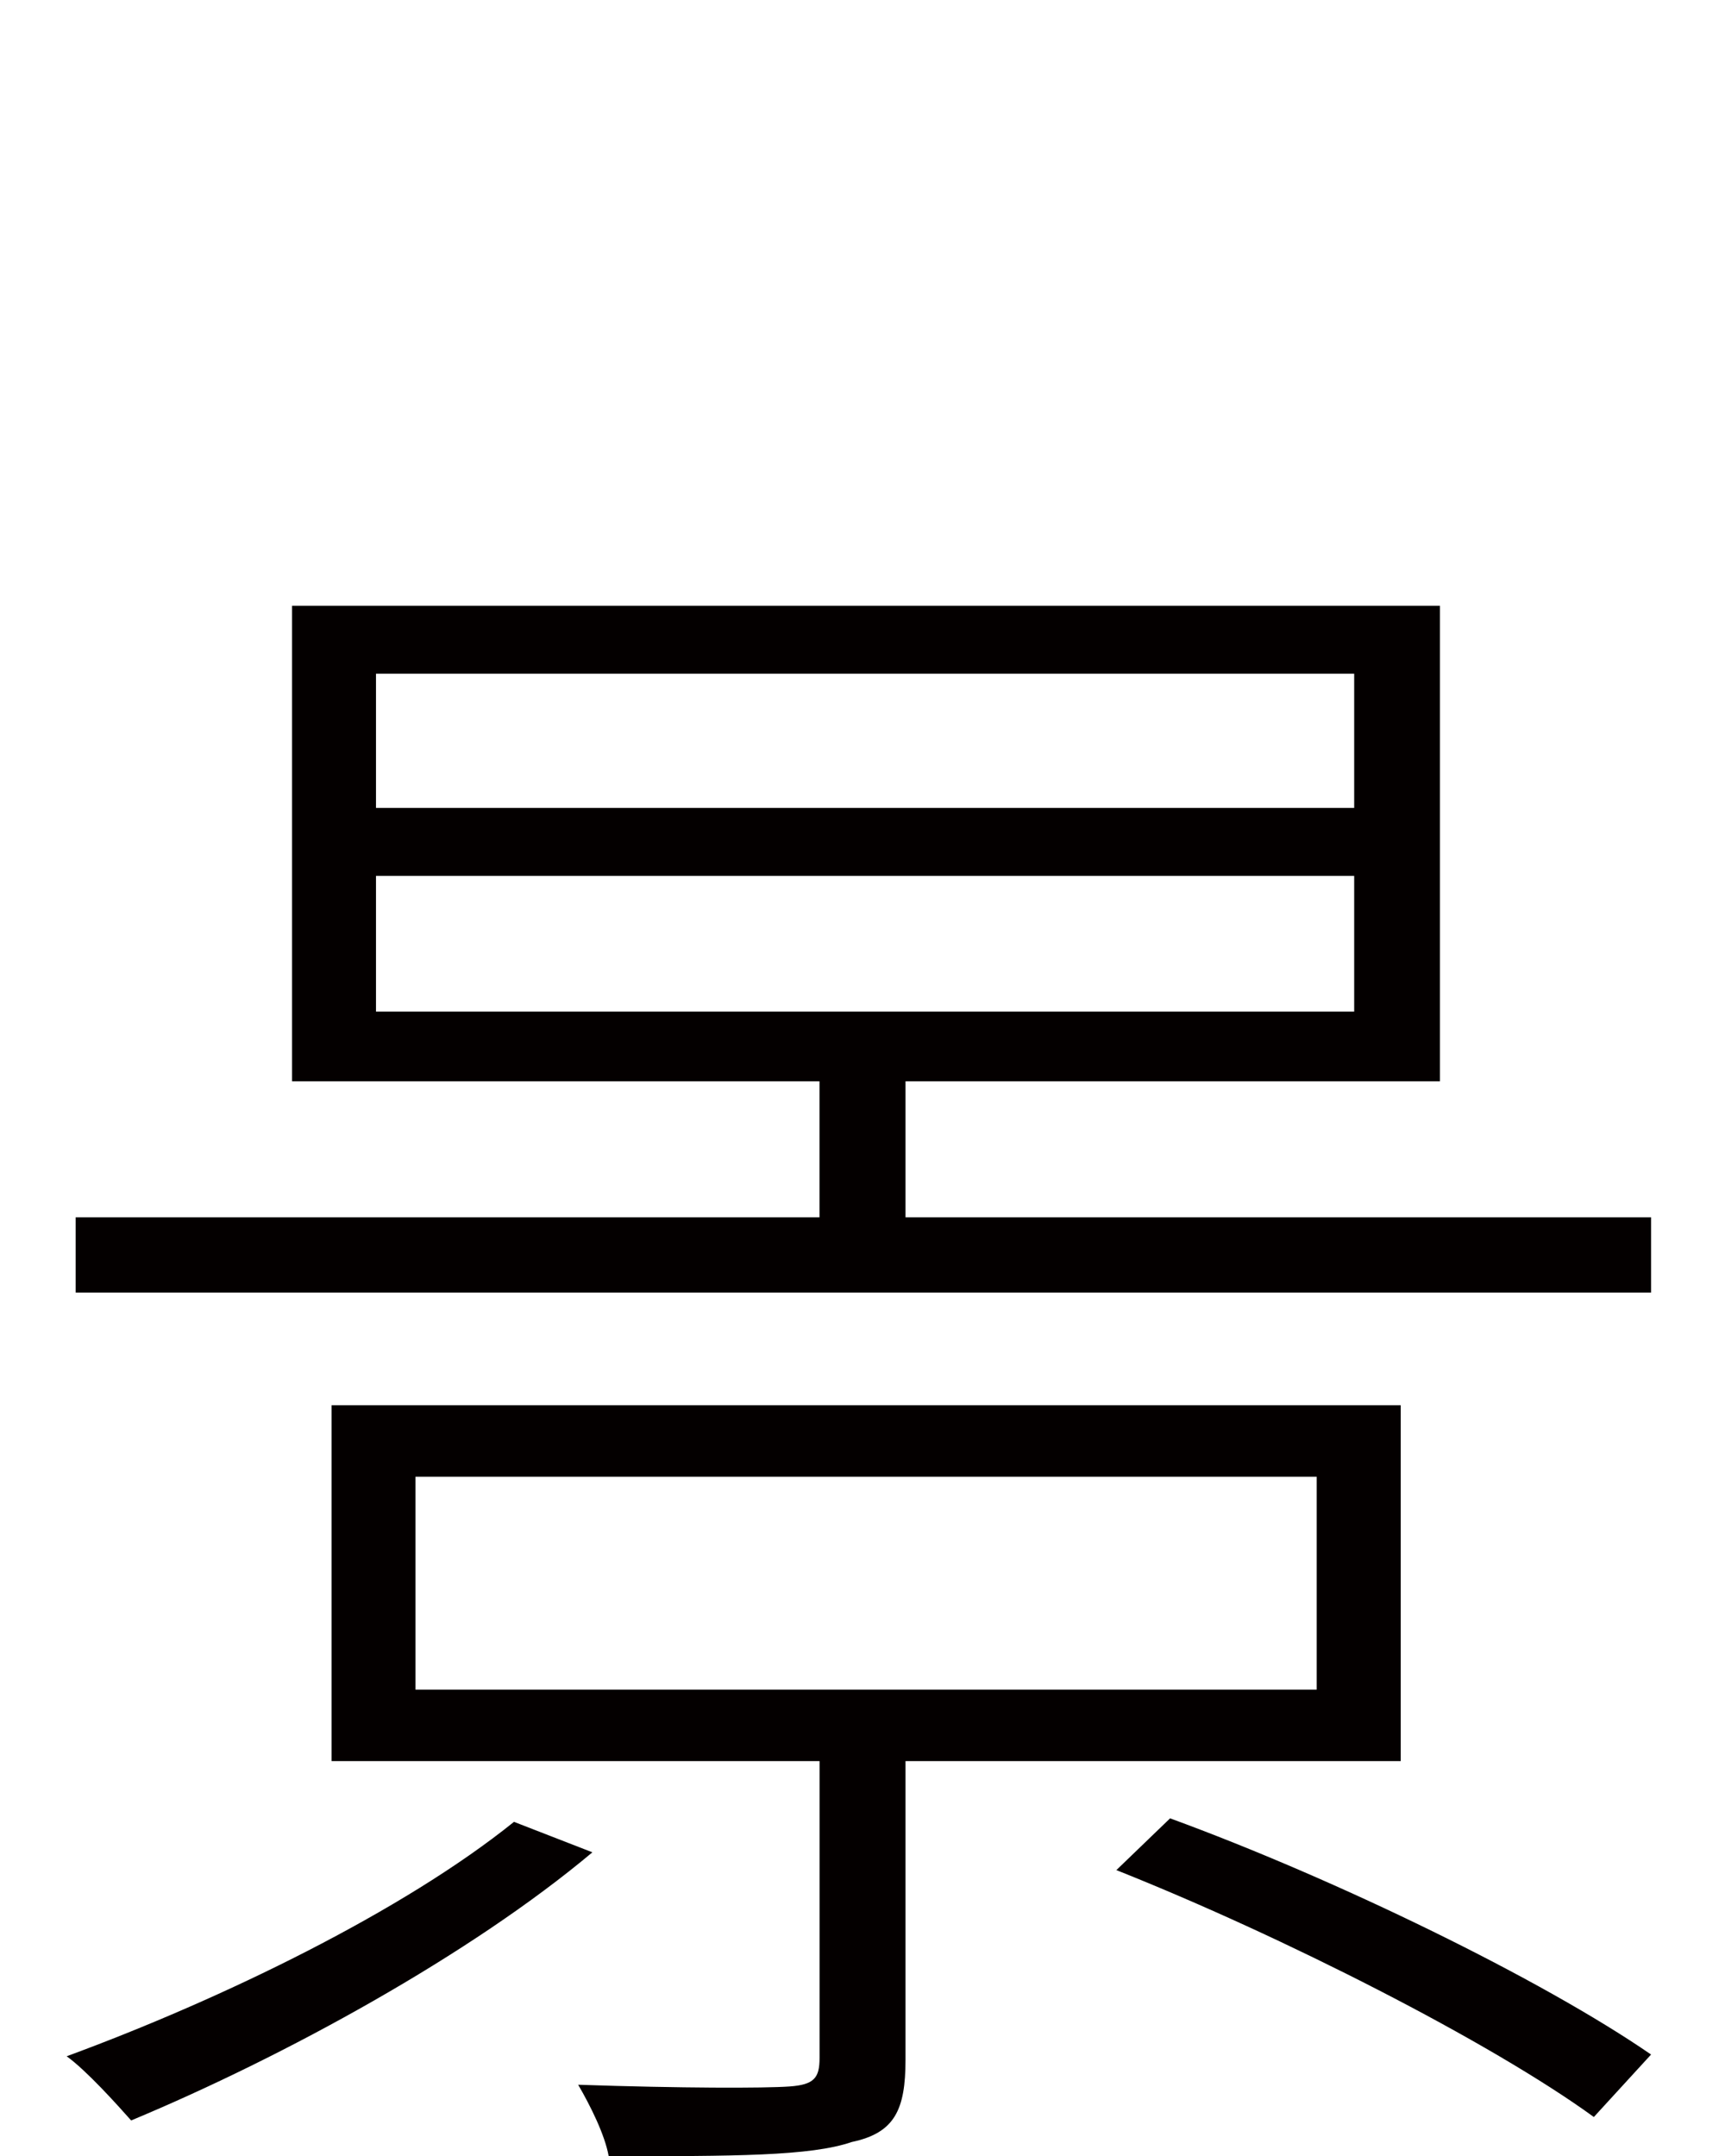 <?xml version="1.0" encoding="utf-8"?>
<!-- Generator: Adobe Illustrator 26.0.3, SVG Export Plug-In . SVG Version: 6.00 Build 0)  -->
<svg version="1.1" id="レイヤー_1" xmlns="http://www.w3.org/2000/svg" xmlns:xlink="http://www.w3.org/1999/xlink" x="0px"
	 y="0px" viewBox="0 0 29 36.242" style="enable-background:new 0 0 29 36.242;" xml:space="preserve">
<style type="text/css">
	.st0{fill:#040000;}
</style>
<g>
	<path class="st0" d="M9.959,31.134c-2.041,1.714-5.166,3.428-7.754,4.507c-0.239-0.269-0.752-0.84-1.084-1.079
		c2.617-0.962,5.654-2.437,7.52-3.94L9.959,31.134z M27.757,20.46v1.265H1.272V20.46h12.505v-2.285H4.91v-7.993h19.297v7.993h-8.984
		v2.285H27.757z M15.223,29.601v5.02c0,0.84-0.181,1.23-0.903,1.382c-0.693,0.239-1.982,0.239-4.087,0.239
		c-0.063-0.356-0.303-0.84-0.513-1.201c1.743,0.059,3.125,0.059,3.55,0.029c0.42-0.029,0.508-0.146,0.508-0.479v-4.99H5.574V23.62
		h17.974v5.981H15.223z M6.321,13.58h16.445v-2.256H6.321V13.58z M6.321,17.003h16.445v-2.28H6.321V17.003z M6.985,28.4h15.151
		v-3.579H6.985V28.4z M19.671,30.563c2.793,1.021,6.25,2.705,8.086,3.97l-0.962,1.05c-1.743-1.265-5.229-3.037-8.027-4.15
		L19.671,30.563z"/>
</g>
</svg>

